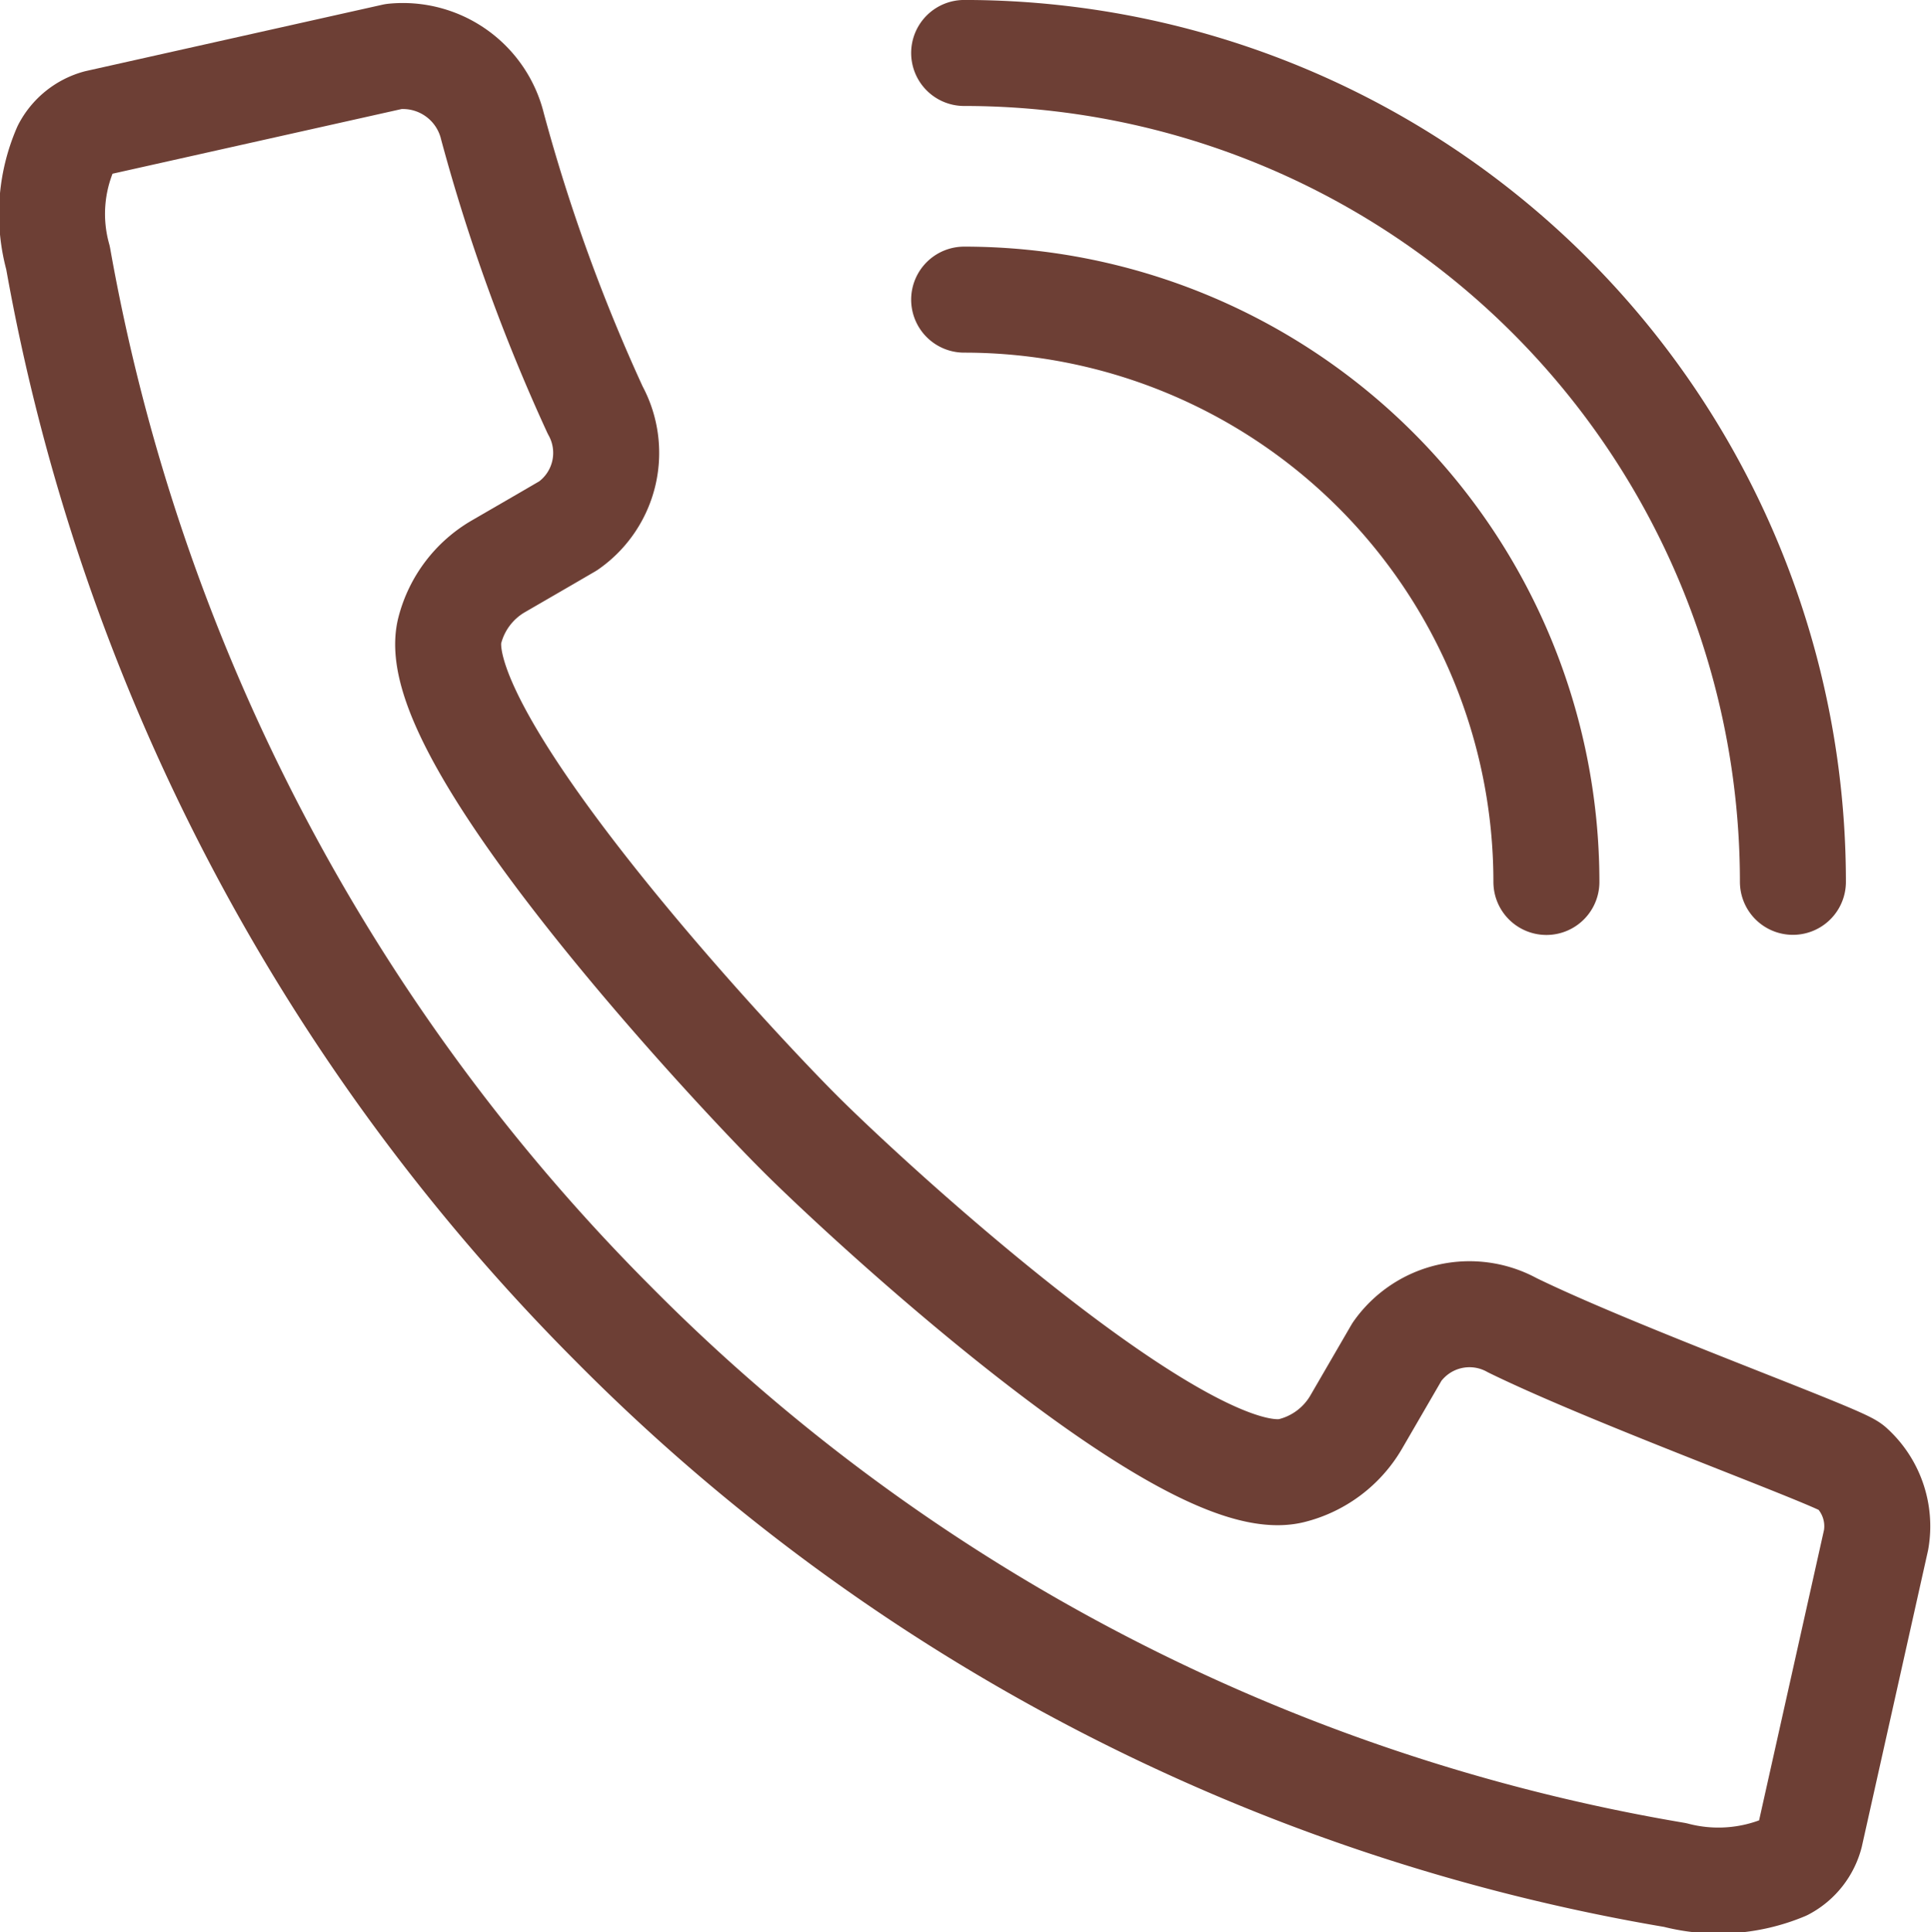 <svg xmlns="http://www.w3.org/2000/svg" width="30.989" height="31.006" viewBox="0 0 30.989 31.006">
  <g id="Group_33" data-name="Group 33" transform="translate(-157.606 -35.513)">
    <path id="Path_13" data-name="Path 13" d="M0,0A9.344,9.344,0,0,1,9.344,9.344M0-3.958a13.3,13.3,0,0,1,13.3,13.3" transform="translate(173.079 40.321)" fill="none" stroke="#6d3f35" stroke-linecap="round" stroke-linejoin="round" stroke-width="1.701"/>
    <path id="Path_14" data-name="Path 14" d="M0,0A2.632,2.632,0,0,0-.12,1.75a32.187,32.187,0,0,0,8.9,17.095A31.318,31.318,0,0,0,25.831,27.7a2.747,2.747,0,0,0,1.75-.121A.843.843,0,0,0,28,27.05l1.057-4.728a1.274,1.274,0,0,0-.4-1.163c-.161-.161-3.743-1.453-5.437-2.28a1.424,1.424,0,0,0-1.851.424l-.657,1.132a1.668,1.668,0,0,1-1.031.775c-1.658.421-6.787-4.3-7.9-5.415-1.156-1.154-6.036-6.408-5.614-8.066A1.671,1.671,0,0,1,6.947,6.7c.988-.572.72-.417,1.122-.651A1.427,1.427,0,0,0,8.5,4.192,28.918,28.918,0,0,1,6.853-.356,1.48,1.48,0,0,0,5.27-1.481L.518-.418A.836.836,0,0,0,0,0Z" transform="translate(158.657 37.9)" fill="none" stroke="#6d3f35" stroke-linecap="round" stroke-linejoin="round" stroke-width="1.701"/>
  </g>
</svg>
